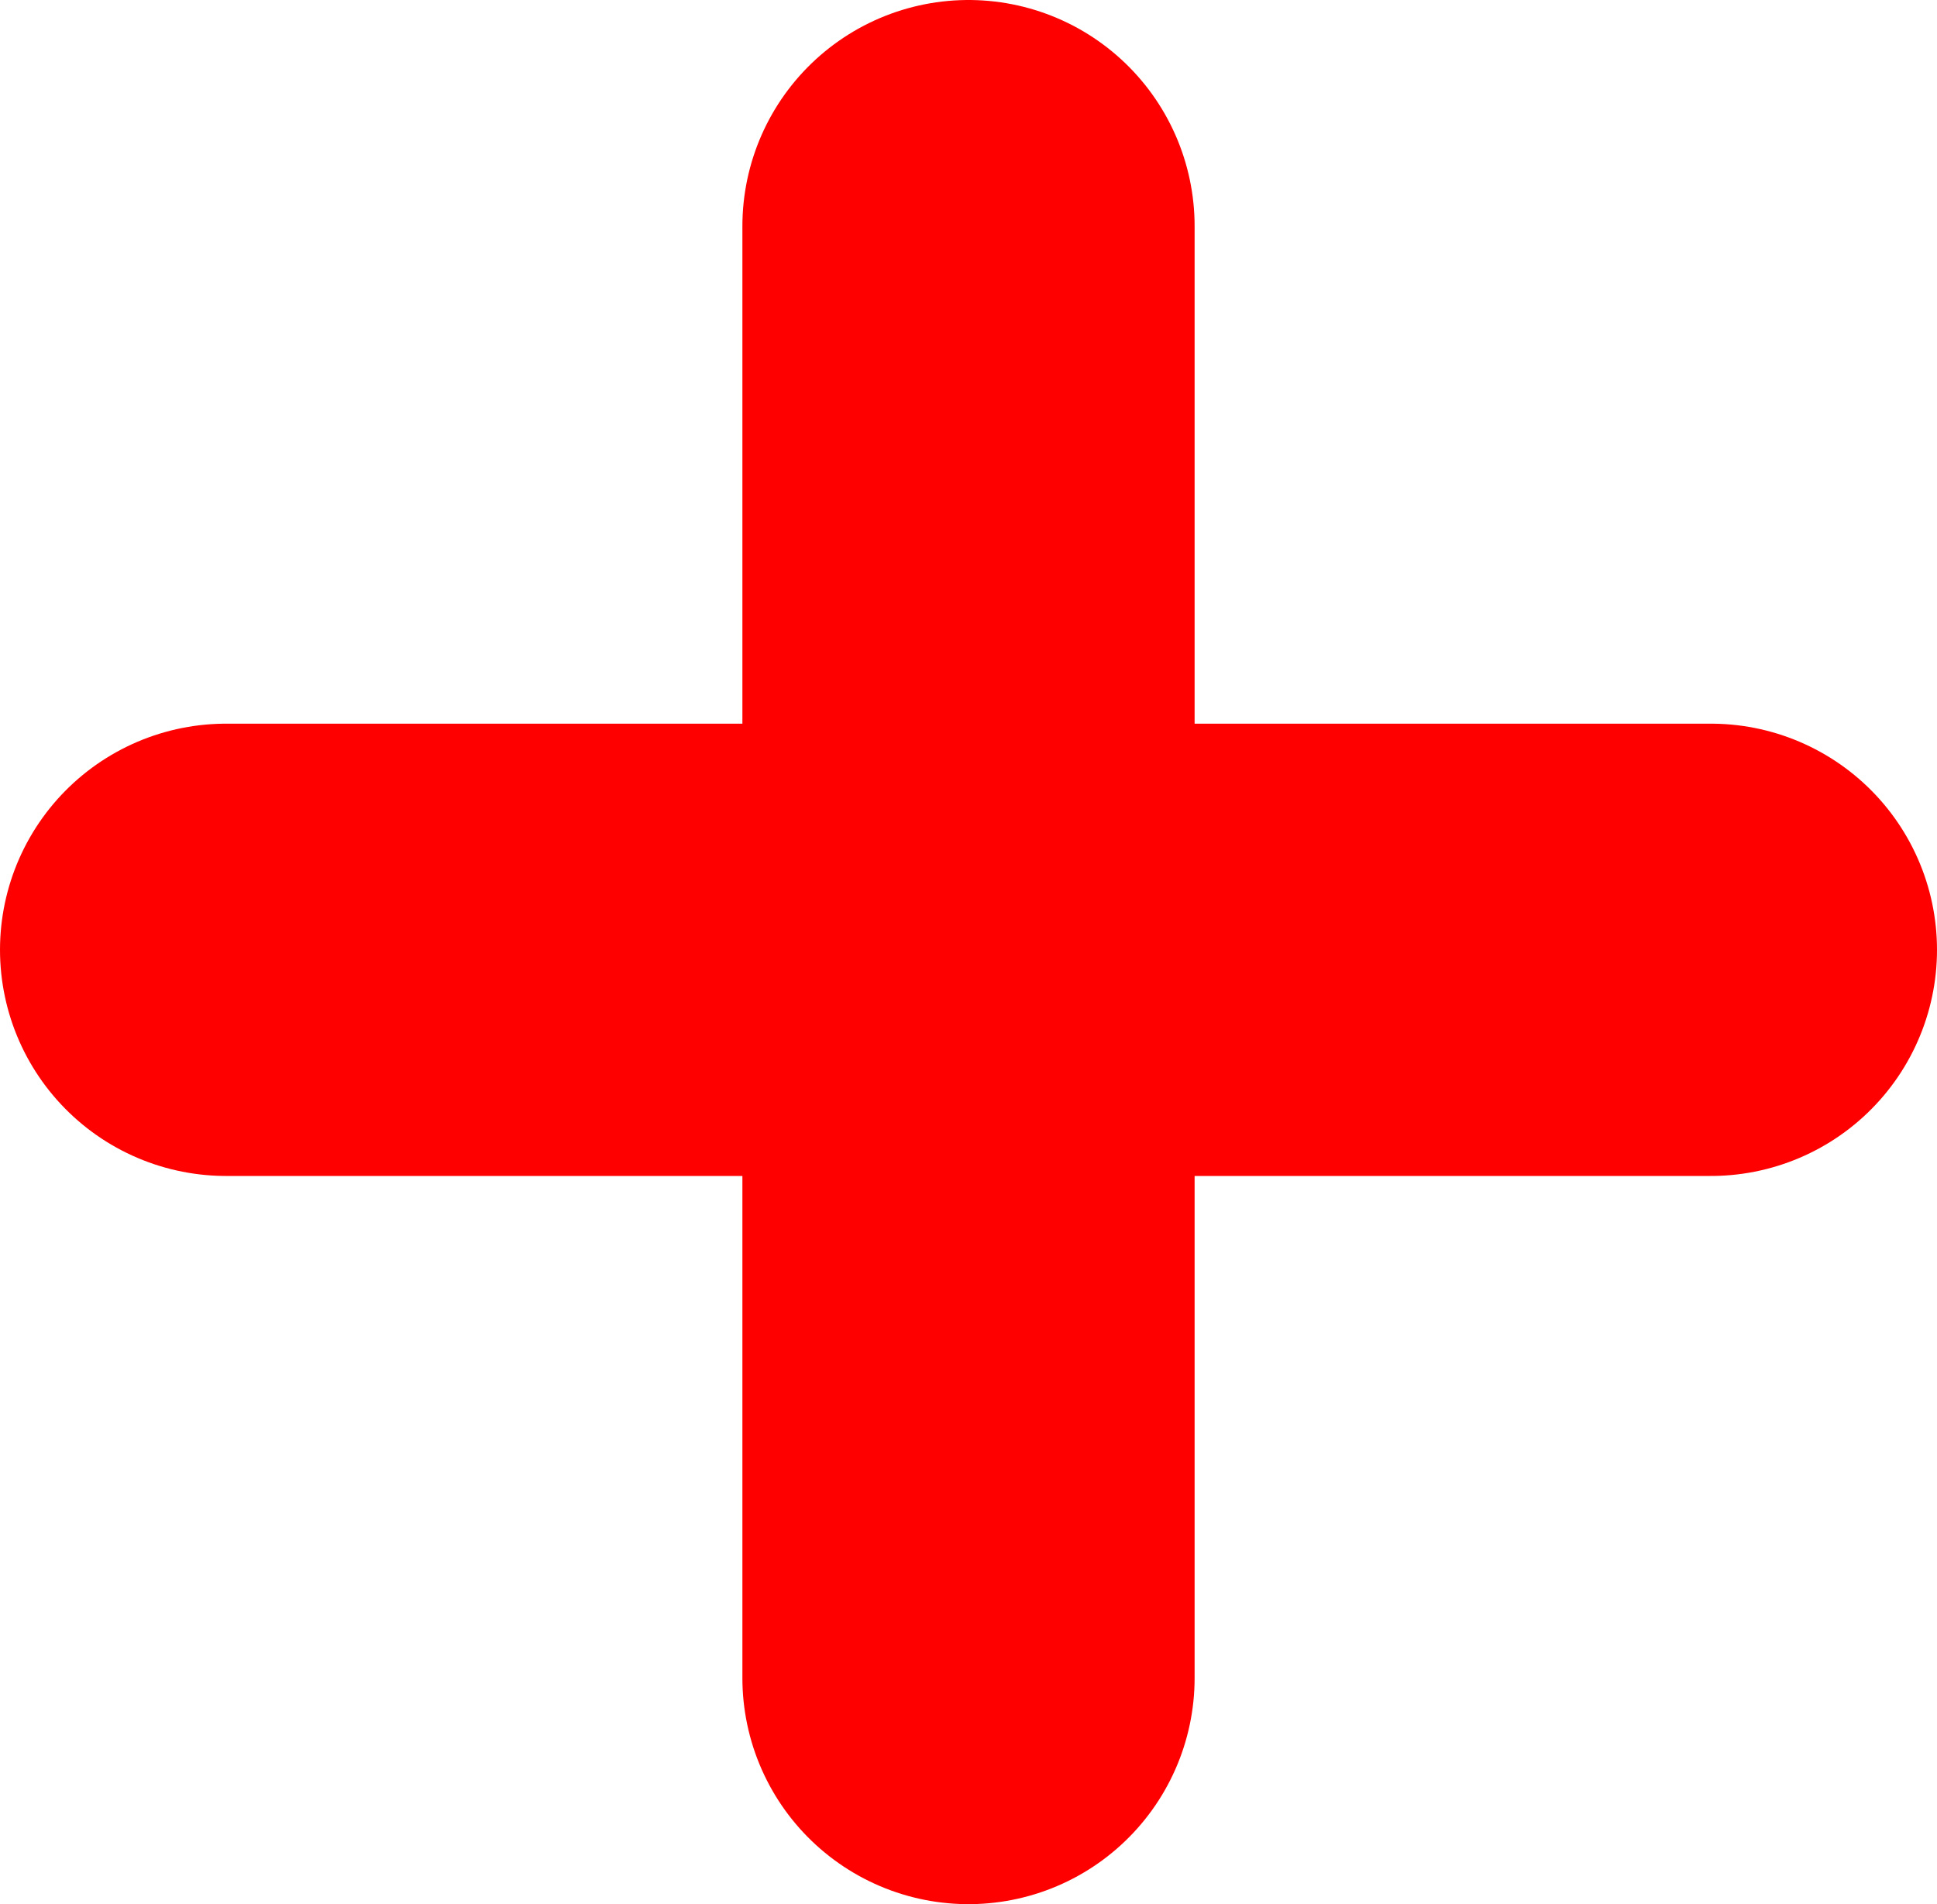 <svg id="Layer_1" data-name="Layer 1" xmlns="http://www.w3.org/2000/svg" viewBox="0 0 51.4 50.52"><defs><style>.cls-1{fill:none;stroke:#FF0000;stroke-linecap:round;stroke-miterlimit:10;stroke-width:12px;}</style></defs><line class="cls-1" x1="6" y1="25.2" x2="45.4" y2="25.2"/><line class="cls-1" x1="25.7" y1="6" x2="25.7" y2="44.52"/></svg>